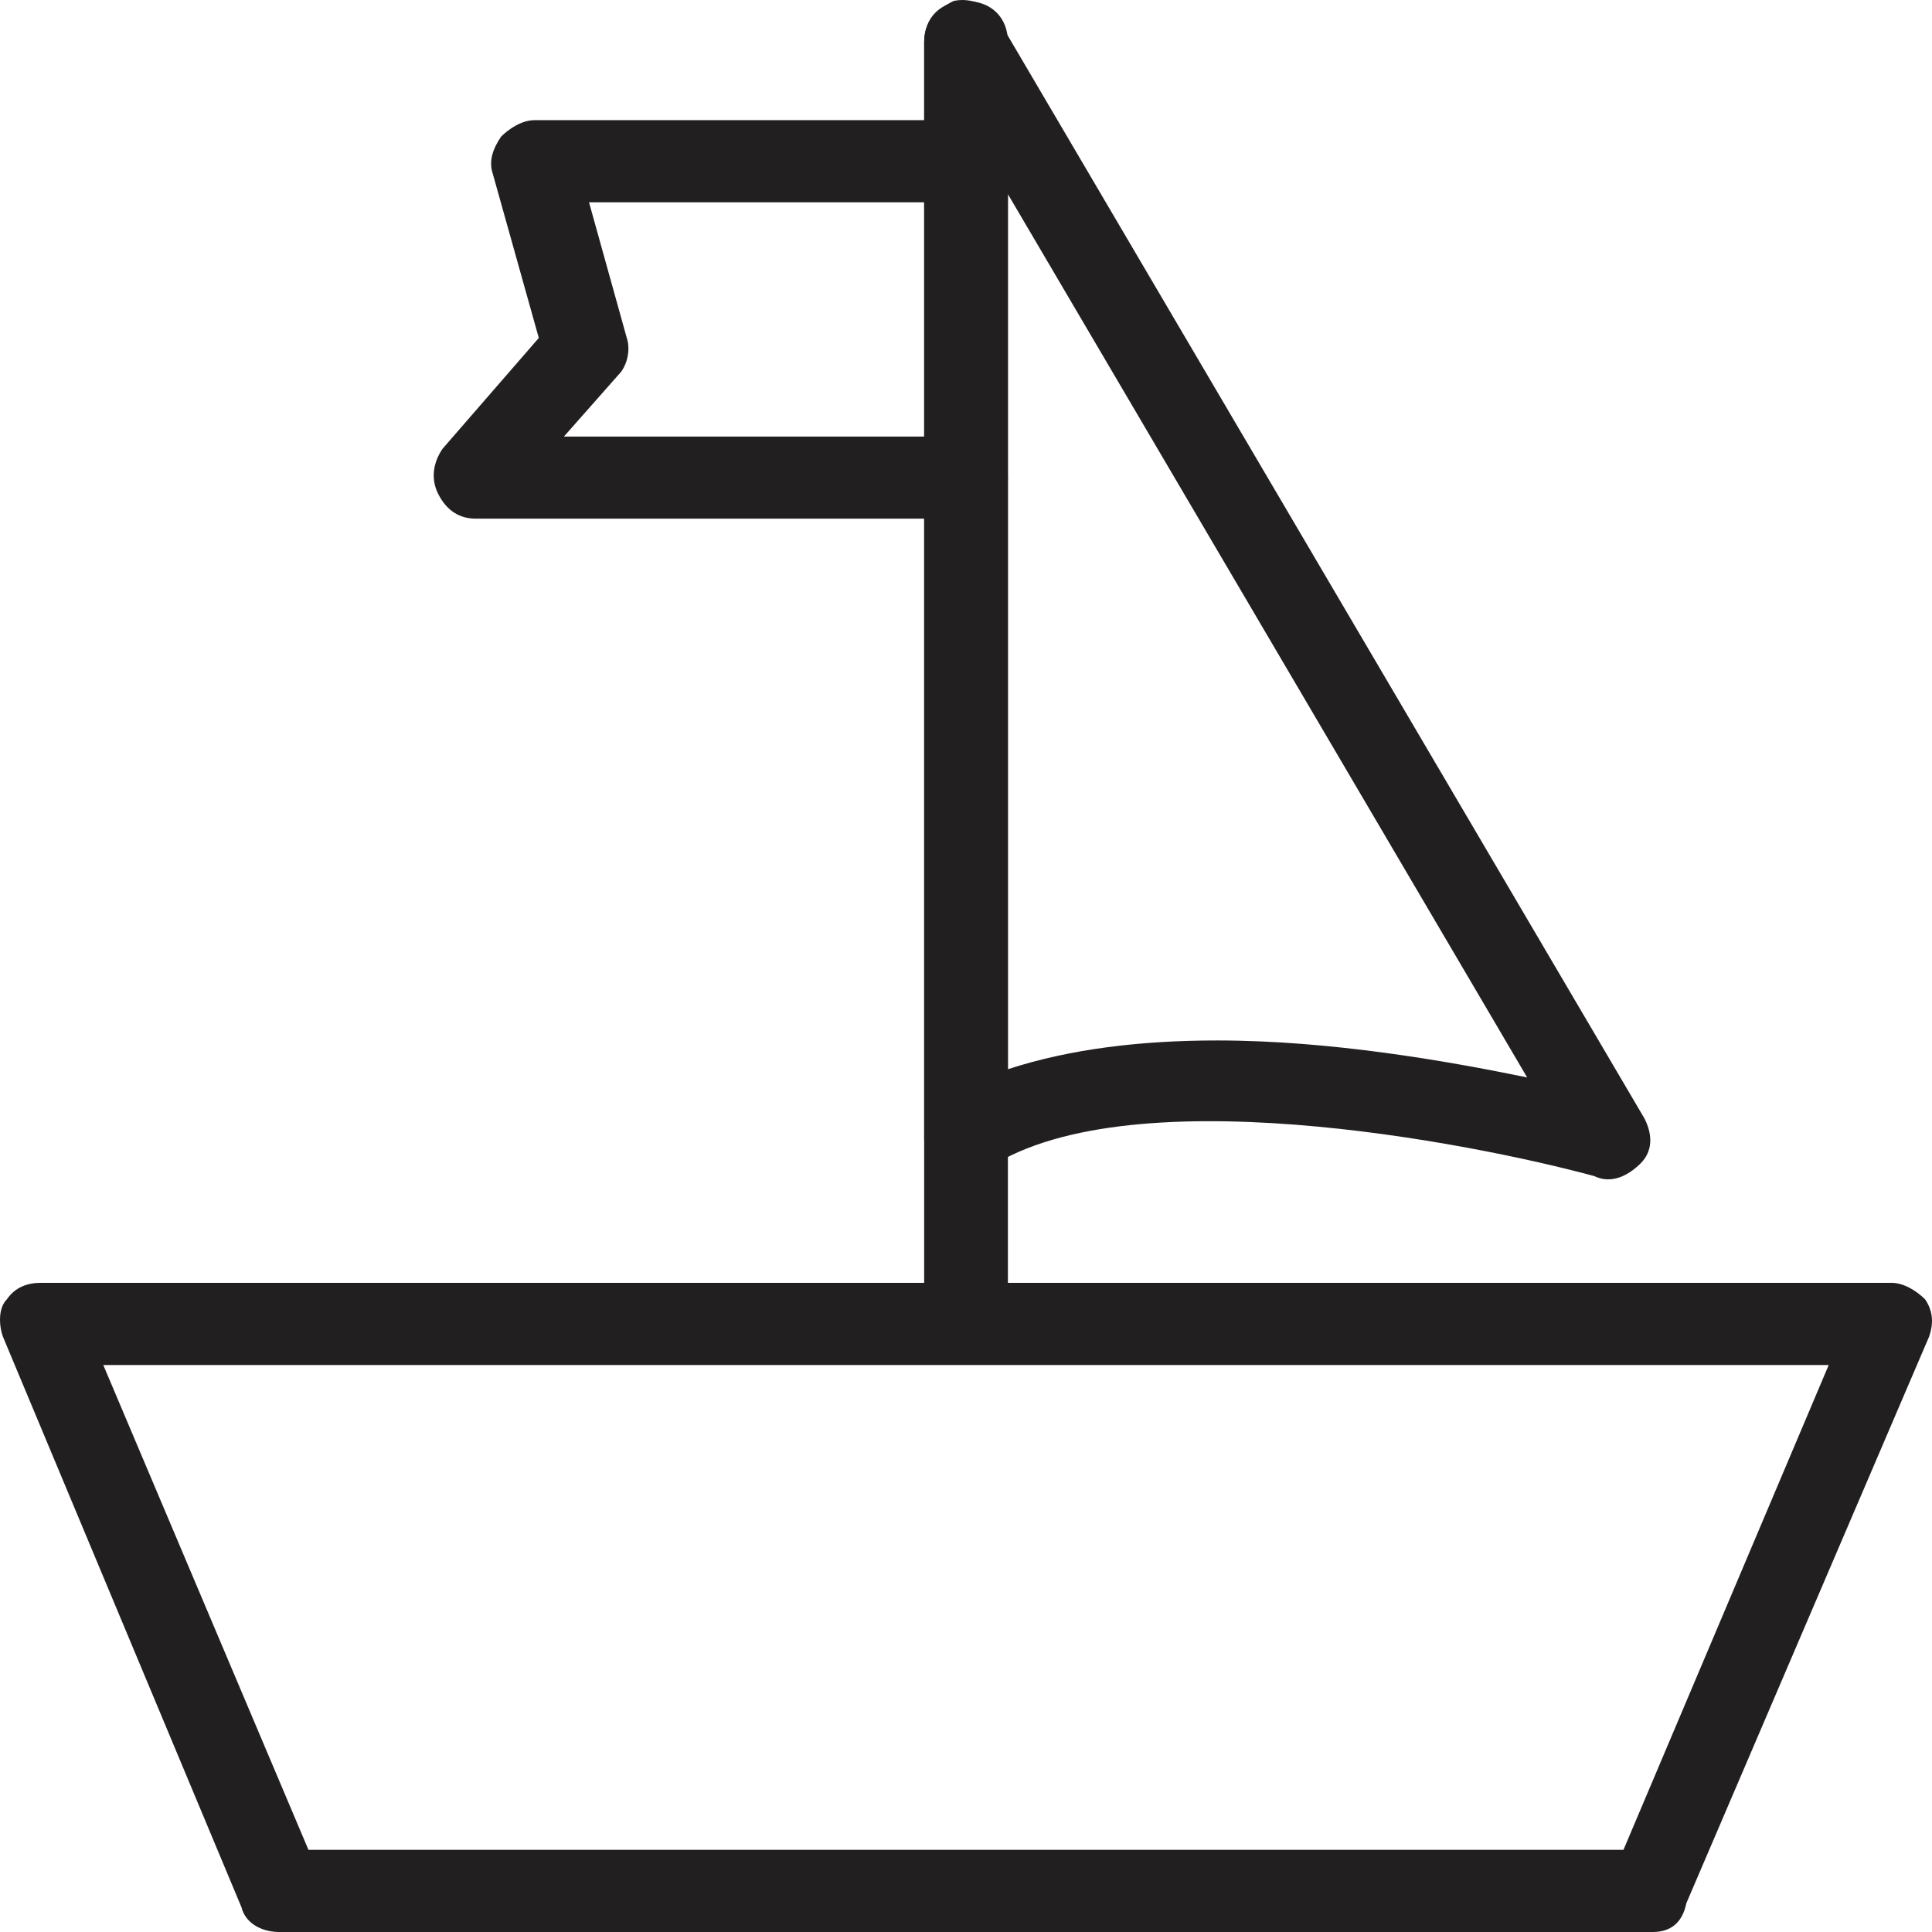 <?xml version="1.0" encoding="UTF-8"?>
<svg xmlns="http://www.w3.org/2000/svg" width="26" height="26" viewBox="0 0 26 26" fill="none">
  <path d="M22.243 26H3.757C3.531 26 3.306 25.89 3.25 25.668L0.037 17.983C-0.019 17.817 -0.019 17.596 0.093 17.485C0.206 17.32 0.375 17.264 0.544 17.264H25.456C25.625 17.264 25.794 17.375 25.907 17.485C26.019 17.651 26.019 17.817 25.963 17.983L22.694 25.613C22.638 25.889 22.469 26 22.243 26L22.243 26ZM4.151 24.894H21.848L24.61 18.37L1.39 18.37L4.151 24.894Z" fill="#221F20"></path>
  <path d="M13 18.315C12.662 18.315 12.437 18.093 12.437 17.762V0.567C12.437 0.235 12.662 0.014 13 0.014C13.338 0.014 13.564 0.235 13.564 0.567V17.762C13.564 18.093 13.338 18.315 13 18.315Z" fill="#221F20"></path>
  <path d="M13 15.882C12.887 15.882 12.831 15.882 12.719 15.827C12.549 15.716 12.437 15.55 12.437 15.329L12.437 0.567C12.437 0.291 12.606 0.125 12.831 0.014C13.057 -0.041 13.338 0.069 13.451 0.29L22.131 15.053C22.243 15.274 22.243 15.495 22.074 15.661C21.905 15.827 21.68 15.937 21.454 15.827C19.82 15.384 15.086 14.444 13.226 15.771C13.226 15.827 13.113 15.882 13 15.882L13 15.882ZM16.382 14.002C17.904 14.002 19.482 14.279 20.552 14.5L13.564 2.613V14.389C14.409 14.113 15.367 14.002 16.382 14.002L16.382 14.002Z" fill="#221F20"></path>
  <path d="M13 6.98H6.406C6.18 6.98 6.011 6.87 5.898 6.649C5.786 6.427 5.842 6.206 5.955 6.04L7.251 4.548L6.631 2.336C6.575 2.17 6.631 2.004 6.744 1.838C6.856 1.728 7.025 1.617 7.195 1.617L13 1.617C13.338 1.617 13.563 1.839 13.563 2.17C13.563 2.502 13.338 2.723 13 2.723H7.927L8.435 4.548C8.491 4.714 8.435 4.935 8.322 5.045L7.589 5.875L13 5.875C13.338 5.875 13.563 6.096 13.563 6.428C13.563 6.759 13.338 6.98 13 6.98H13Z" fill="#221F20"></path>
</svg>
